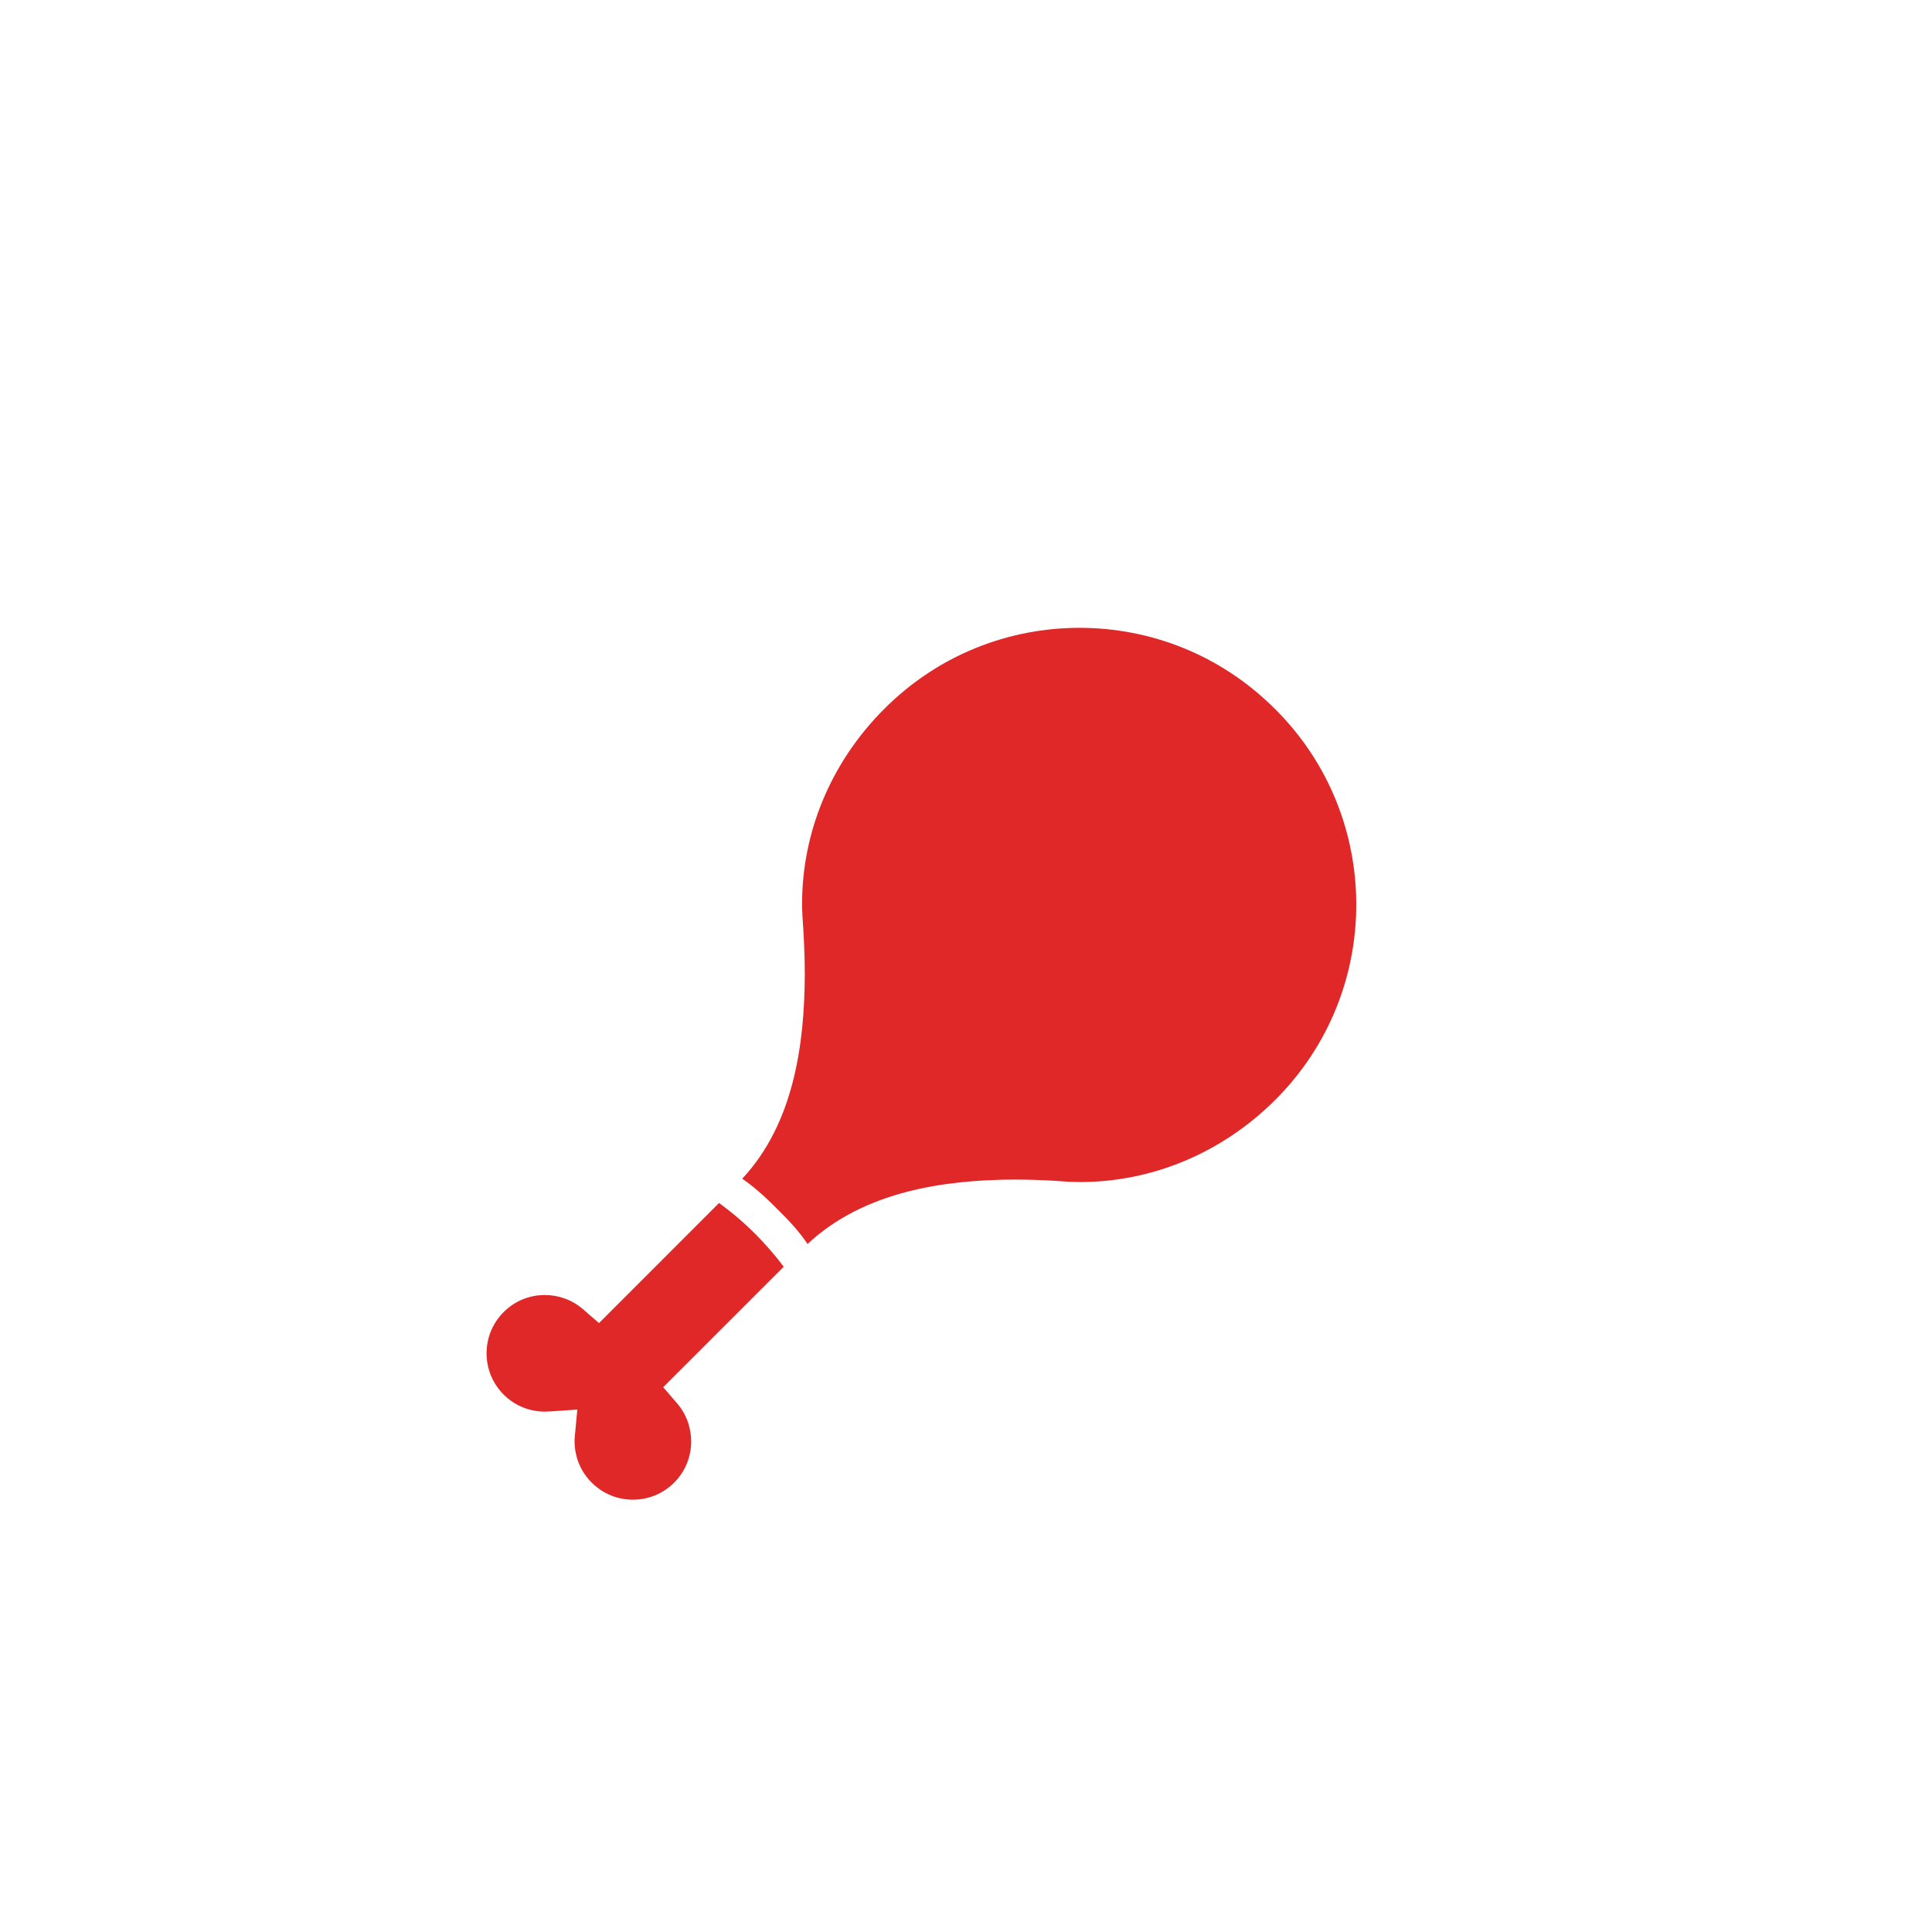<?xml version="1.0" encoding="UTF-8"?>
<svg xmlns="http://www.w3.org/2000/svg" version="1.1" viewBox="0 0 800 800">
  <!-- Generator: Adobe Illustrator 28.7.1, SVG Export Plug-In . SVG Version: 1.2.0 Build 142)  -->
  <g>
    <g id="Layer_1">
      <g>
        <path d="M528.262,293.878l-.431-.412c-22.334-22.349-51.525-33.498-80.814-33.498s-58.468,11.149-80.792,33.498c-22.495,22.458-34.076,51.483-34.1,80.667,0,1.601.036,3.113.135,4.584v.412c.555,7.568.973,15.79.985,24.262-.098,28.859-4.504,61.766-25.904,84.686,4.282,2.941,8.674,6.64,15.001,13.045,5.906,5.833,9.206,9.764,12.049,13.986,23.308-21.826,56.67-26.595,85.849-26.68,7.801,0,15.357.363,21.966.898l.541.024c1.526.049,3.077.081,4.652.105,29.191-.024,58.22-11.617,80.717-34.082,22.347-22.341,33.485-51.538,33.485-80.809s-11.138-58.479-33.338-80.685Z" fill="#e12828"/>
        <path d="M297.752,498.126l-49.717,49.73-6.645-5.753c-4.555-3.933-10.166-5.865-15.79-5.865-6.215,0-12.319,2.321-17.057,7.076-4.726,4.726-7.063,10.83-7.063,17.069,0,6.196,2.337,12.319,7.063,17.075,4.75,4.739,10.855,7.039,17.105,7.07.641,0,1.391-.055,2.352-.105l11.05-.756-1.021,11.045c-.075.726-.112,1.439-.112,2.129.037,6.202,2.325,12.324,7.088,17.063,4.739,4.75,10.866,7.082,17.07,7.082s12.343-2.344,17.08-7.057c4.726-4.738,7.039-10.849,7.052-17.057-.012-5.667-1.957-11.291-5.857-15.807l-5.736-6.658,49.914-49.884c-3.557-4.737-7.507-9.285-11.814-13.592-4.726-4.743-9.734-8.99-14.964-12.804Z" fill="#e12828"/>
      </g>
    </g>
  </g>
</svg>